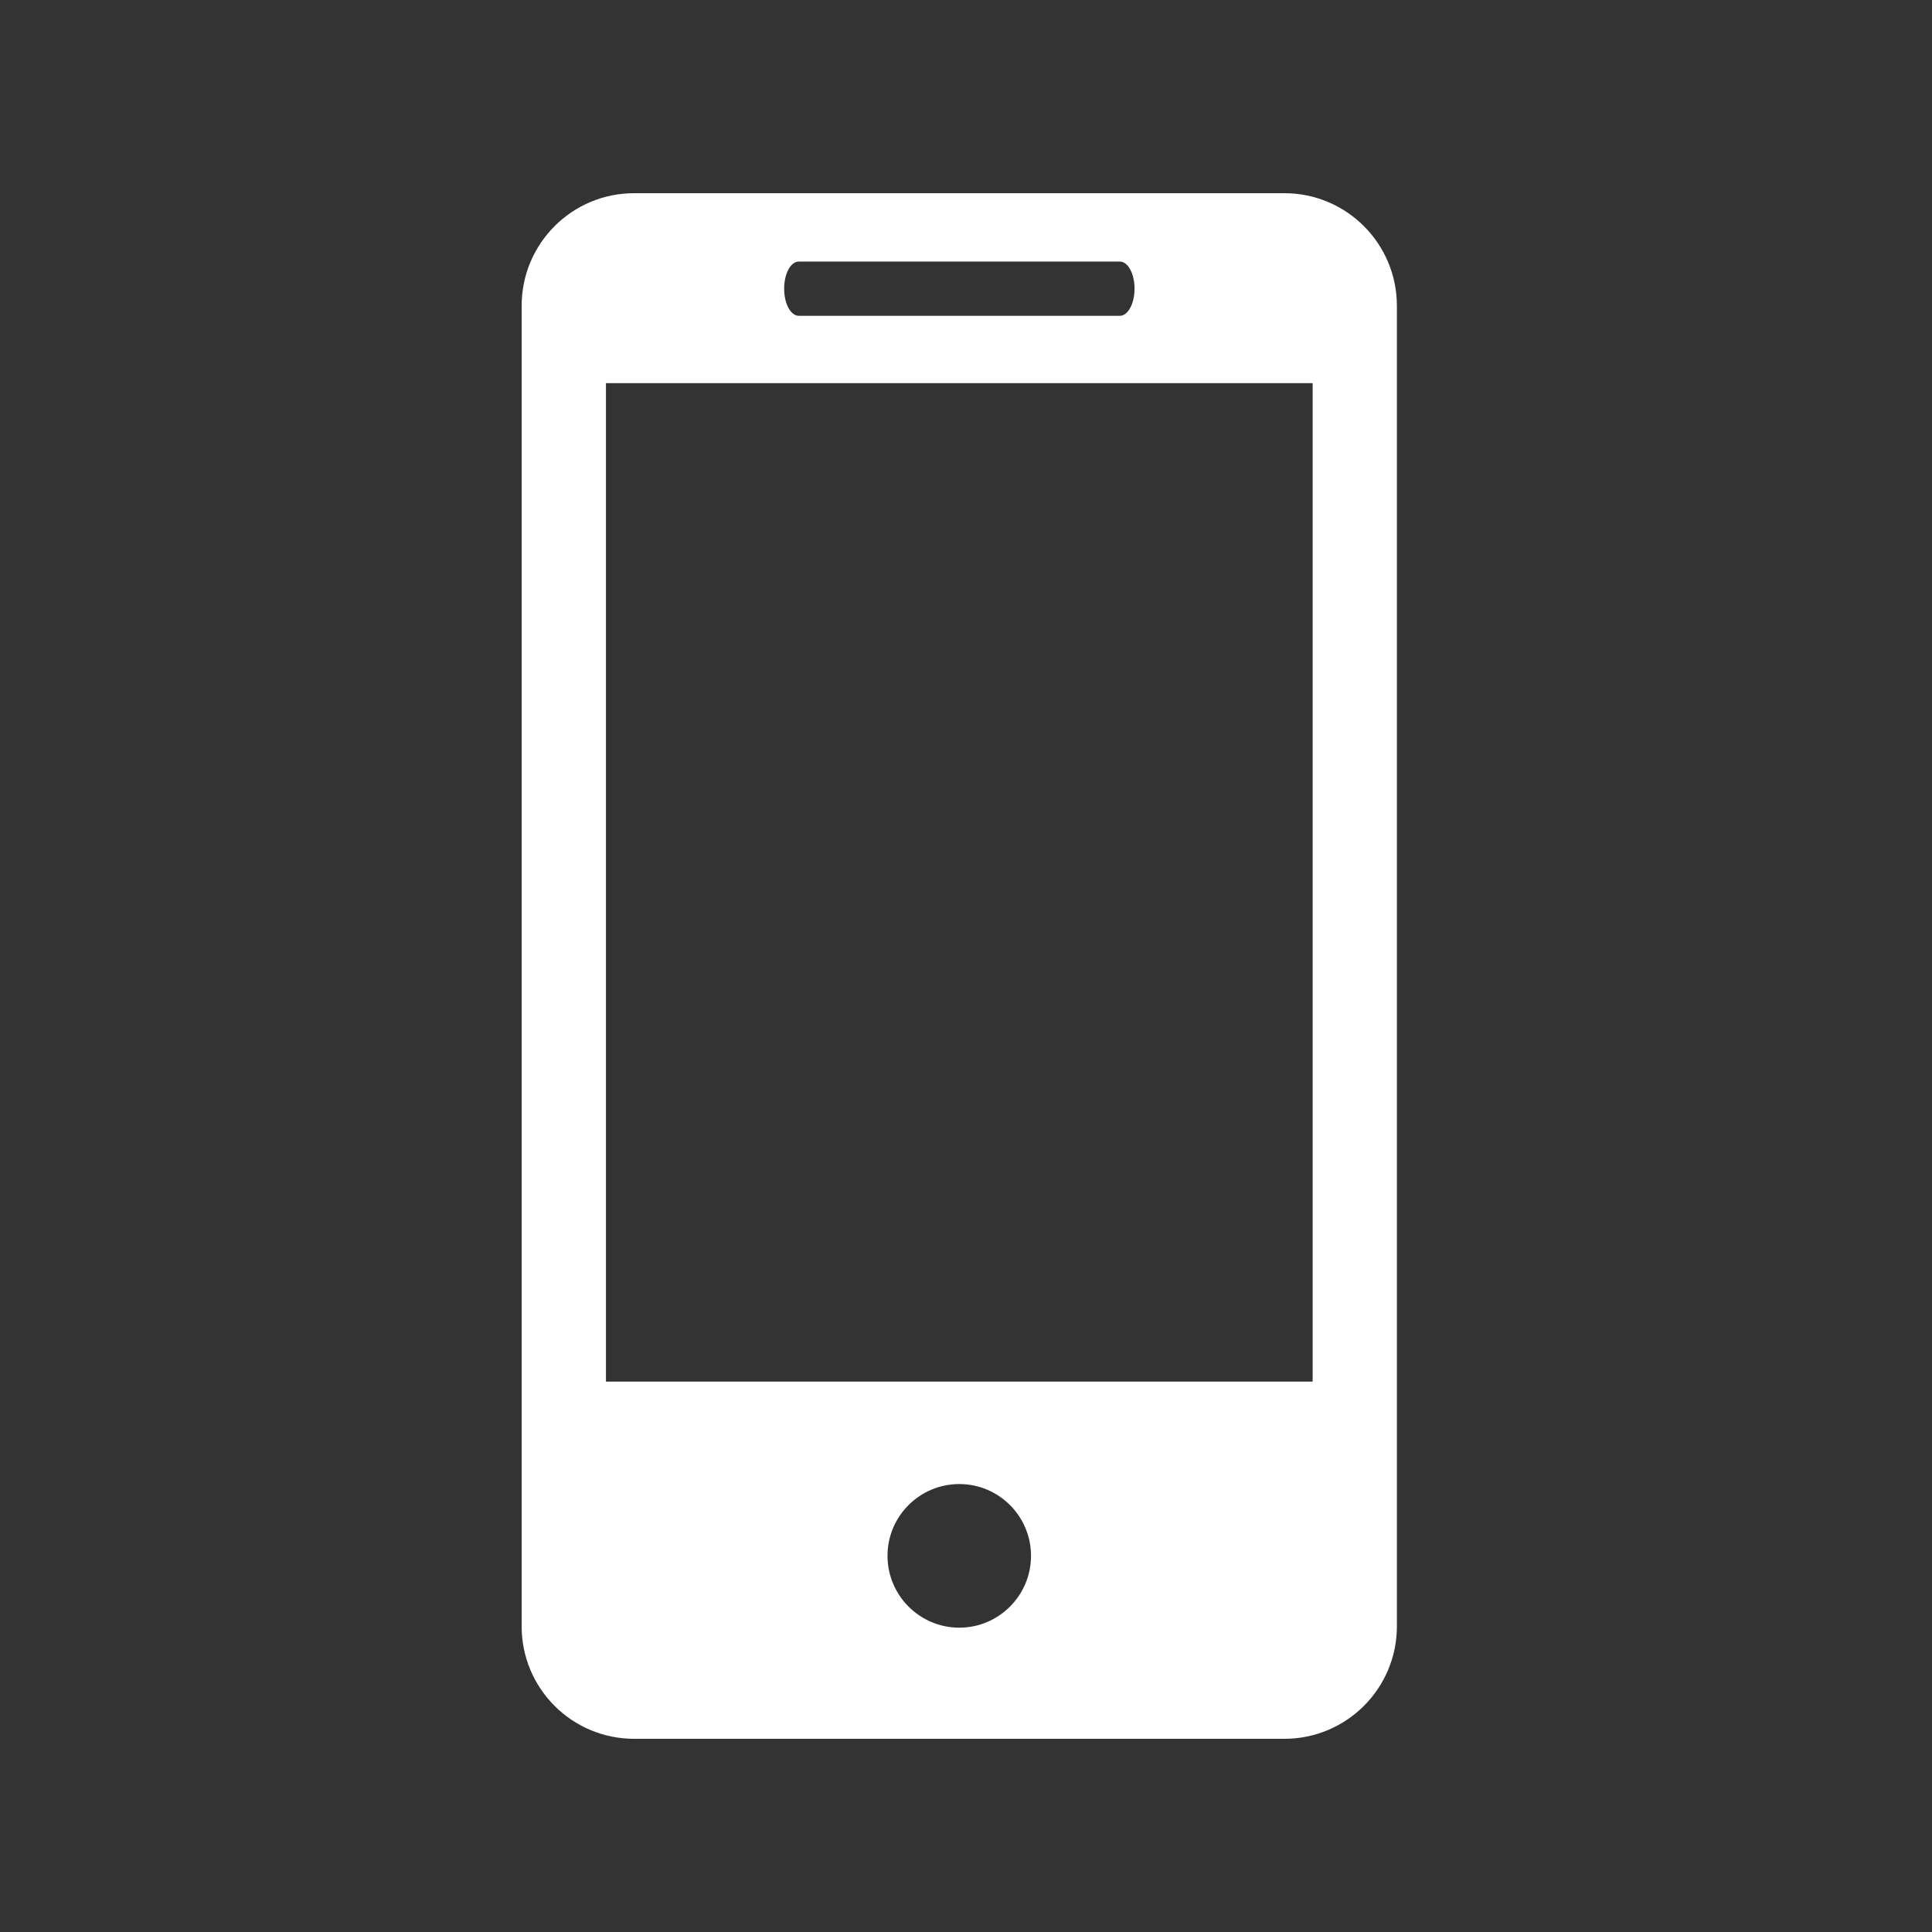 <svg xmlns="http://www.w3.org/2000/svg" width="100" height="100" viewBox="0 0 100 100">
  <rect x="0" y="0" width="100" height="100" fill="#333333" stroke="none"/>
  <path fill="#FFF" d="M66.481,10 L32.822,10 C29.6,10 27,12.612 27,15.828 L27,84.178 C27,87.391 29.6,90 32.822,90 L66.481,90 C69.697,90 72.303,87.391 72.303,84.178 L72.303,15.828 C72.303,12.612 69.697,10 66.481,10 Z M41.346,13.539 L57.963,13.539 C58.383,13.539 58.724,14.166 58.724,14.941 C58.724,15.717 58.383,16.346 57.963,16.346 L41.346,16.346 C40.923,16.346 40.588,15.717 40.588,14.941 C40.588,14.166 40.923,13.539 41.346,13.539 Z M49.654,84.248 C47.605,84.248 45.937,82.581 45.937,80.528 C45.937,78.476 47.605,76.814 49.654,76.814 C51.698,76.814 53.365,78.476 53.365,80.528 C53.365,82.581 51.698,84.248 49.654,84.248 Z M67.942,71.512 L31.364,71.512 L31.364,19.833 L67.942,19.833 L67.942,71.512 Z"/>
</svg>
